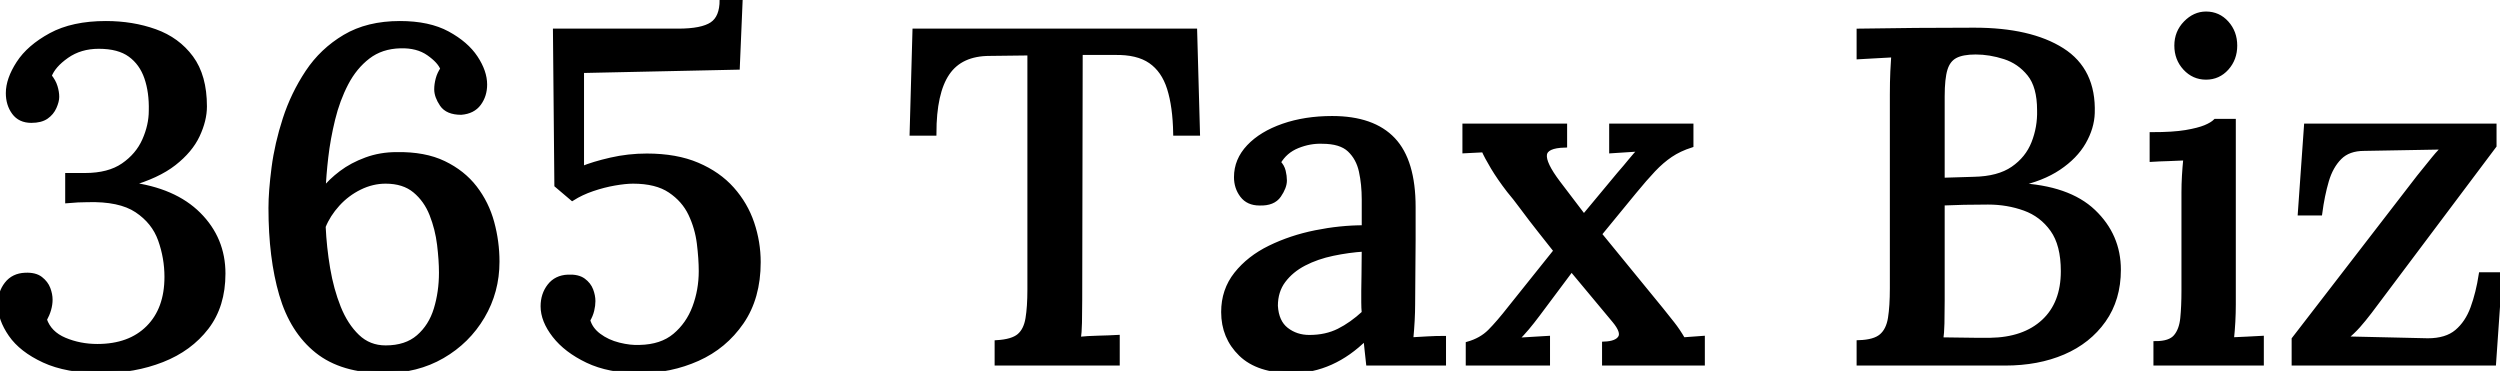 <svg width="526.4" height="78.101" viewBox="0 0 526.4 78.101" xmlns="http://www.w3.org/2000/svg"><g id="svgGroup" stroke-linecap="round" fill-rule="evenodd" font-size="9pt" stroke="#000" stroke-width="0.25mm" fill="#000" style="stroke:#000;stroke-width:0.25mm;fill:#000"><path d="M 120.5 41.8 L 117.2 39 L 116.9 6.5 L 142.8 6.5 Q 147.8 6.5 149.9 5.1 Q 152 3.7 152 0 L 155.9 0 L 155.3 14.2 L 122.5 14.9 L 122.5 35.5 Q 124.9 34.5 128.6 33.65 Q 132.3 32.8 136.2 32.8 Q 142.4 32.8 146.85 34.7 Q 151.3 36.6 154.15 39.8 Q 157 43 158.35 47 Q 159.7 51 159.7 55.2 Q 159.7 62.7 156.15 67.85 Q 152.6 73 146.9 75.55 Q 141.2 78.1 134.7 78.1 Q 128.2 78.1 123.7 75.95 Q 119.2 73.8 116.75 70.65 Q 114.3 67.5 114.3 64.5 Q 114.3 62 115.7 60.2 Q 117.1 58.4 119.6 58.3 Q 121.7 58.2 122.85 59.05 Q 124 59.9 124.45 61.1 Q 124.9 62.3 124.9 63.4 Q 124.9 64.3 124.65 65.35 Q 124.4 66.4 123.8 67.4 Q 124.3 69.3 126.1 70.65 Q 127.9 72 130.3 72.6 Q 132.7 73.2 134.7 73.1 Q 139.3 73 142.1 70.65 Q 144.9 68.3 146.25 64.7 Q 147.6 61.1 147.6 57.1 Q 147.6 54.5 147.2 51.25 Q 146.8 48 145.4 45.05 Q 144 42.1 141.1 40.15 Q 138.2 38.2 133.3 38.2 Q 131.7 38.2 129.4 38.6 Q 127.1 39 124.75 39.8 Q 122.4 40.6 120.5 41.8 Z M 14.2 42.3 L 14.2 36.9 L 16.1 36.9 L 17.9 36.9 Q 22.9 36.9 25.95 34.8 Q 29 32.7 30.4 29.55 Q 31.8 26.4 31.8 23.3 Q 31.9 19.4 30.85 16.35 Q 29.8 13.3 27.4 11.55 Q 25 9.8 20.8 9.8 Q 16.9 9.8 14.05 11.8 Q 11.2 13.8 10.4 16 Q 11.3 17.1 11.65 18.25 Q 12 19.4 12 20.4 Q 12 21.3 11.45 22.55 Q 10.9 23.8 9.75 24.6 Q 8.6 25.4 6.6 25.4 Q 4.2 25.4 2.95 23.7 Q 1.7 22 1.7 19.6 Q 1.7 16.7 3.9 13.3 Q 6.1 9.9 10.7 7.4 Q 15.3 4.9 22.3 4.9 Q 27.9 4.9 32.65 6.6 Q 37.4 8.3 40.25 12.15 Q 43.1 16 43.1 22.4 Q 43.1 25.3 41.6 28.5 Q 40.1 31.7 36.65 34.4 Q 33.2 37.1 27.2 38.8 Q 36.7 40 41.85 45.15 Q 47 50.3 47 57.6 Q 47 64.4 43.5 68.95 Q 40 73.5 34.15 75.8 Q 28.3 78.1 21.3 78.1 Q 14 78.1 9.25 75.9 Q 4.5 73.7 2.25 70.45 Q 0 67.2 0 64.1 Q 0 61.6 1.4 59.8 Q 2.8 58 5.3 57.9 Q 7.4 57.8 8.55 58.7 Q 9.7 59.6 10.15 60.8 Q 10.6 62 10.6 63.1 Q 10.6 64.1 10.3 65.15 Q 10 66.2 9.4 67.3 Q 10.4 70.2 13.6 71.55 Q 16.8 72.9 20.5 72.9 Q 27.3 72.9 31.2 69 Q 35.1 65.1 35.1 58.3 Q 35.1 54.3 33.75 50.5 Q 32.4 46.7 28.8 44.3 Q 25.2 41.9 18.4 42.1 Q 17.6 42.1 16.4 42.15 Q 15.2 42.2 14.2 42.3 Z M 252.2 28.1 L 247.5 28.1 Q 247.4 22.4 246.2 18.6 Q 245 14.8 242.25 12.9 Q 239.5 11 234.7 11.1 L 227.5 11.1 L 227.4 63.1 Q 227.4 65.8 227.35 67.95 Q 227.3 70.1 227.1 71.4 Q 229 71.2 231.25 71.15 Q 233.5 71.1 235.3 71 L 235.3 76.5 L 209.9 76.5 L 209.9 72.1 Q 213.2 71.9 214.6 70.7 Q 216 69.5 216.4 67.05 Q 216.8 64.6 216.8 61 L 216.8 11.2 L 208.4 11.3 Q 202.3 11.3 199.5 15.4 Q 196.7 19.5 196.7 28.1 L 192 28.1 L 192.6 6.5 L 251.6 6.5 L 252.2 28.1 Z M 325.9 76.5 L 309.1 76.5 L 309.1 72.4 Q 311.9 71.6 313.7 69.8 Q 315.5 68 318 64.8 L 327.6 52.8 Q 326.1 50.9 324.2 48.5 Q 322.3 46.1 320.6 43.8 Q 318.9 41.5 317.7 40.1 Q 315.7 37.5 314.35 35.25 Q 313 33 312.4 31.6 L 308.4 31.8 L 308.4 26.5 L 329.5 26.5 L 329.5 30.6 Q 325.5 30.7 325.25 32.55 Q 325 34.4 328.1 38.5 L 333.5 45.6 L 340.9 36.7 Q 342.3 35.1 343.35 33.8 Q 344.4 32.5 345.5 31.4 L 339.3 31.8 L 339.3 26.5 L 356.1 26.5 L 356.1 30.6 Q 353.6 31.4 351.75 32.65 Q 349.9 33.9 348.15 35.75 Q 346.4 37.6 344.1 40.4 L 336.8 49.3 L 349.8 65.2 Q 351 66.7 352.15 68.15 Q 353.3 69.6 354.4 71.5 L 358.5 71.2 L 358.5 76.5 L 337.8 76.5 L 337.8 72.4 Q 340.4 72.3 341.15 71.1 Q 341.9 69.9 339.9 67.5 L 330.9 56.7 L 323.8 66.2 Q 322.6 67.8 321.55 69.05 Q 320.5 70.3 319.2 71.6 L 325.9 71.2 L 325.9 76.5 Z M 525.1 76.5 L 483 76.5 L 483 71.4 L 509.3 37.3 Q 510.9 35.3 512.45 33.4 Q 514 31.5 514.8 31 L 497.8 31.3 Q 494.5 31.3 492.65 33.15 Q 490.8 35 489.9 38.05 Q 489 41.1 488.5 44.9 L 484.3 44.9 L 485.6 26.5 L 525.2 26.5 L 525.2 30.7 L 499 65.6 Q 497.7 67.3 496.55 68.6 Q 495.4 69.9 493.7 71.3 L 511.2 71.7 Q 515.1 71.7 517.3 69.85 Q 519.5 68 520.65 64.85 Q 521.8 61.7 522.4 57.8 L 526.4 57.8 L 525.1 76.5 Z M 80.9 78.1 Q 72 78.1 66.75 73.9 Q 61.5 69.7 59.25 62 Q 57 54.3 57 43.8 Q 57 40.3 57.65 35.3 Q 58.3 30.3 60 25.05 Q 61.7 19.8 64.75 15.2 Q 67.8 10.6 72.6 7.75 Q 77.4 4.9 84.2 4.9 Q 90.3 4.9 94.25 7.05 Q 98.2 9.2 100.15 12.15 Q 102.1 15.1 102.1 17.8 Q 102.1 20.1 100.85 21.8 Q 99.6 23.5 97.1 23.7 Q 94.2 23.7 93.05 22 Q 91.9 20.3 91.9 18.8 Q 91.9 17.8 92.2 16.65 Q 92.5 15.5 93.2 14.5 Q 92.6 12.9 90.25 11.25 Q 87.9 9.6 84.3 9.7 Q 80.3 9.8 77.5 11.95 Q 74.7 14.1 72.9 17.55 Q 71.1 21 70.1 25.1 Q 69.1 29.2 68.65 33.1 Q 68.2 37 68.1 40 Q 69.6 38.1 71.85 36.4 Q 74.1 34.7 77.1 33.6 Q 80.1 32.5 83.5 32.5 Q 89.4 32.4 93.45 34.35 Q 97.5 36.3 100 39.55 Q 102.5 42.8 103.6 46.85 Q 104.7 50.9 104.7 55.1 Q 104.7 61.4 101.6 66.65 Q 98.5 71.9 93.15 75 Q 87.8 78.1 80.9 78.1 Z M 422.2 76.5 L 391.4 76.5 L 391.4 72.1 Q 394.7 72 396.15 70.75 Q 397.6 69.5 398 67 Q 398.4 64.5 398.4 60.7 L 398.4 19.9 Q 398.4 17.2 398.5 15.05 Q 398.6 12.9 398.7 11.6 Q 397 11.7 395 11.8 Q 393 11.9 391.4 12 L 391.4 6.5 Q 397.4 6.4 403.4 6.35 Q 409.4 6.3 415.7 6.3 Q 427.5 6.3 434.2 10.55 Q 440.9 14.8 440.6 23.8 Q 440.5 26.9 438.75 29.95 Q 437 33 433.5 35.35 Q 430 37.7 424.8 38.8 L 424.8 39 Q 435.5 39.5 440.8 44.55 Q 446.1 49.6 446.1 56.8 Q 446.1 63 442.95 67.45 Q 439.8 71.9 434.45 74.2 Q 429.1 76.5 422.2 76.5 Z M 304 76.5 L 288.1 76.5 Q 287.9 74.9 287.8 73.7 Q 287.7 72.5 287.5 71.2 Q 284.1 74.6 280.2 76.35 Q 276.3 78.1 272.1 78.1 Q 264.9 78.1 261.25 74.55 Q 257.6 71 257.6 65.7 Q 257.6 61.1 260.3 57.7 Q 263 54.3 267.4 52.15 Q 271.8 50 277 48.95 Q 282.2 47.9 287.2 47.9 L 287.2 42 Q 287.2 38.8 286.6 36.05 Q 286 33.3 284.15 31.55 Q 282.3 29.8 278.4 29.8 Q 275.8 29.7 273.2 30.75 Q 270.6 31.8 269.2 34.2 Q 270 35 270.25 36.05 Q 270.5 37.1 270.5 38 Q 270.5 39.4 269.3 41.15 Q 268.1 42.9 265.2 42.8 Q 262.8 42.8 261.55 41.15 Q 260.3 39.5 260.3 37.3 Q 260.3 33.7 262.95 30.9 Q 265.6 28.1 270.2 26.5 Q 274.8 24.9 280.5 24.9 Q 289.1 24.9 293.35 29.4 Q 297.6 33.9 297.6 43.6 L 297.6 50.5 Q 297.6 53.8 297.55 57.1 Q 297.5 60.4 297.5 64.1 Q 297.5 65.6 297.4 67.5 Q 297.3 69.4 297.1 71.5 Q 298.8 71.4 300.6 71.3 Q 302.4 71.2 304 71.2 L 304 76.5 Z M 453.9 76.5 L 453.9 72.3 Q 456.9 72.3 458.1 70.9 Q 459.3 69.5 459.55 67 Q 459.8 64.5 459.8 61.2 L 459.8 40.5 Q 459.8 38.8 459.9 37.05 Q 460 35.3 460.2 33.3 Q 458.5 33.4 456.6 33.45 Q 454.7 33.5 453.1 33.6 L 453.1 28.3 Q 457.6 28.3 460.25 27.85 Q 462.9 27.4 464.35 26.8 Q 465.8 26.2 466.5 25.5 L 470.3 25.5 L 470.3 64.1 Q 470.3 65.9 470.2 67.75 Q 470.1 69.6 469.9 71.5 Q 471.5 71.4 473.15 71.35 Q 474.8 71.3 476.2 71.2 L 476.2 76.5 L 453.9 76.5 Z M 409 42.8 L 409 63.3 Q 409 66 408.95 68.1 Q 408.9 70.2 408.7 71.5 Q 410.4 71.5 412.4 71.55 Q 414.4 71.6 416.25 71.6 L 419 71.6 Q 426.2 71.5 430.3 67.7 Q 434.4 63.9 434.4 57.1 Q 434.4 51.5 432.15 48.35 Q 429.9 45.2 426.3 43.9 Q 422.7 42.6 418.6 42.6 Q 415.8 42.6 413.55 42.65 Q 411.3 42.7 409 42.8 Z M 81.2 73.2 Q 85.5 73.2 88.1 70.95 Q 90.7 68.7 91.8 65.1 Q 92.9 61.5 92.9 57.4 Q 92.9 54.8 92.5 51.5 Q 92.1 48.2 90.9 45.15 Q 89.7 42.1 87.35 40.15 Q 85 38.2 81.2 38.2 Q 78.4 38.2 75.75 39.5 Q 73.1 40.8 71.1 43 Q 69.1 45.2 68.1 47.7 Q 68.3 52.1 69.05 56.55 Q 69.8 61 71.3 64.75 Q 72.8 68.5 75.25 70.85 Q 77.7 73.2 81.2 73.2 Z M 409 20.3 L 409 37.9 L 415.6 37.7 Q 420.8 37.6 423.85 35.5 Q 426.9 33.4 428.2 30.1 Q 429.5 26.8 429.4 23.2 Q 429.4 18.2 427.3 15.6 Q 425.2 13 422.1 12 Q 419 11 416 11 Q 413.2 11 411.7 11.8 Q 410.2 12.6 409.6 14.55 Q 409 16.5 409 20.3 Z M 287.2 52.5 Q 284 52.7 280.65 53.4 Q 277.3 54.1 274.6 55.5 Q 271.9 56.9 270.25 59.1 Q 268.6 61.3 268.6 64.4 Q 268.8 67.8 270.85 69.4 Q 272.9 71 275.7 71 Q 279.2 71 281.9 69.65 Q 284.6 68.3 287.2 65.9 Q 287.1 64.8 287.1 63.65 L 287.1 61.2 Q 287.1 60.3 287.15 57.85 Q 287.2 55.4 287.2 52.5 Z M 464.5 16.3 Q 461.9 16.3 460.1 14.35 Q 458.3 12.4 458.3 9.6 Q 458.3 6.8 460.2 4.85 Q 462.1 2.9 464.5 2.9 Q 467.1 2.9 468.85 4.85 Q 470.6 6.8 470.6 9.6 Q 470.6 12.4 468.85 14.35 Q 467.1 16.3 464.5 16.3 Z" vector-effect="non-scaling-stroke"/></g></svg>